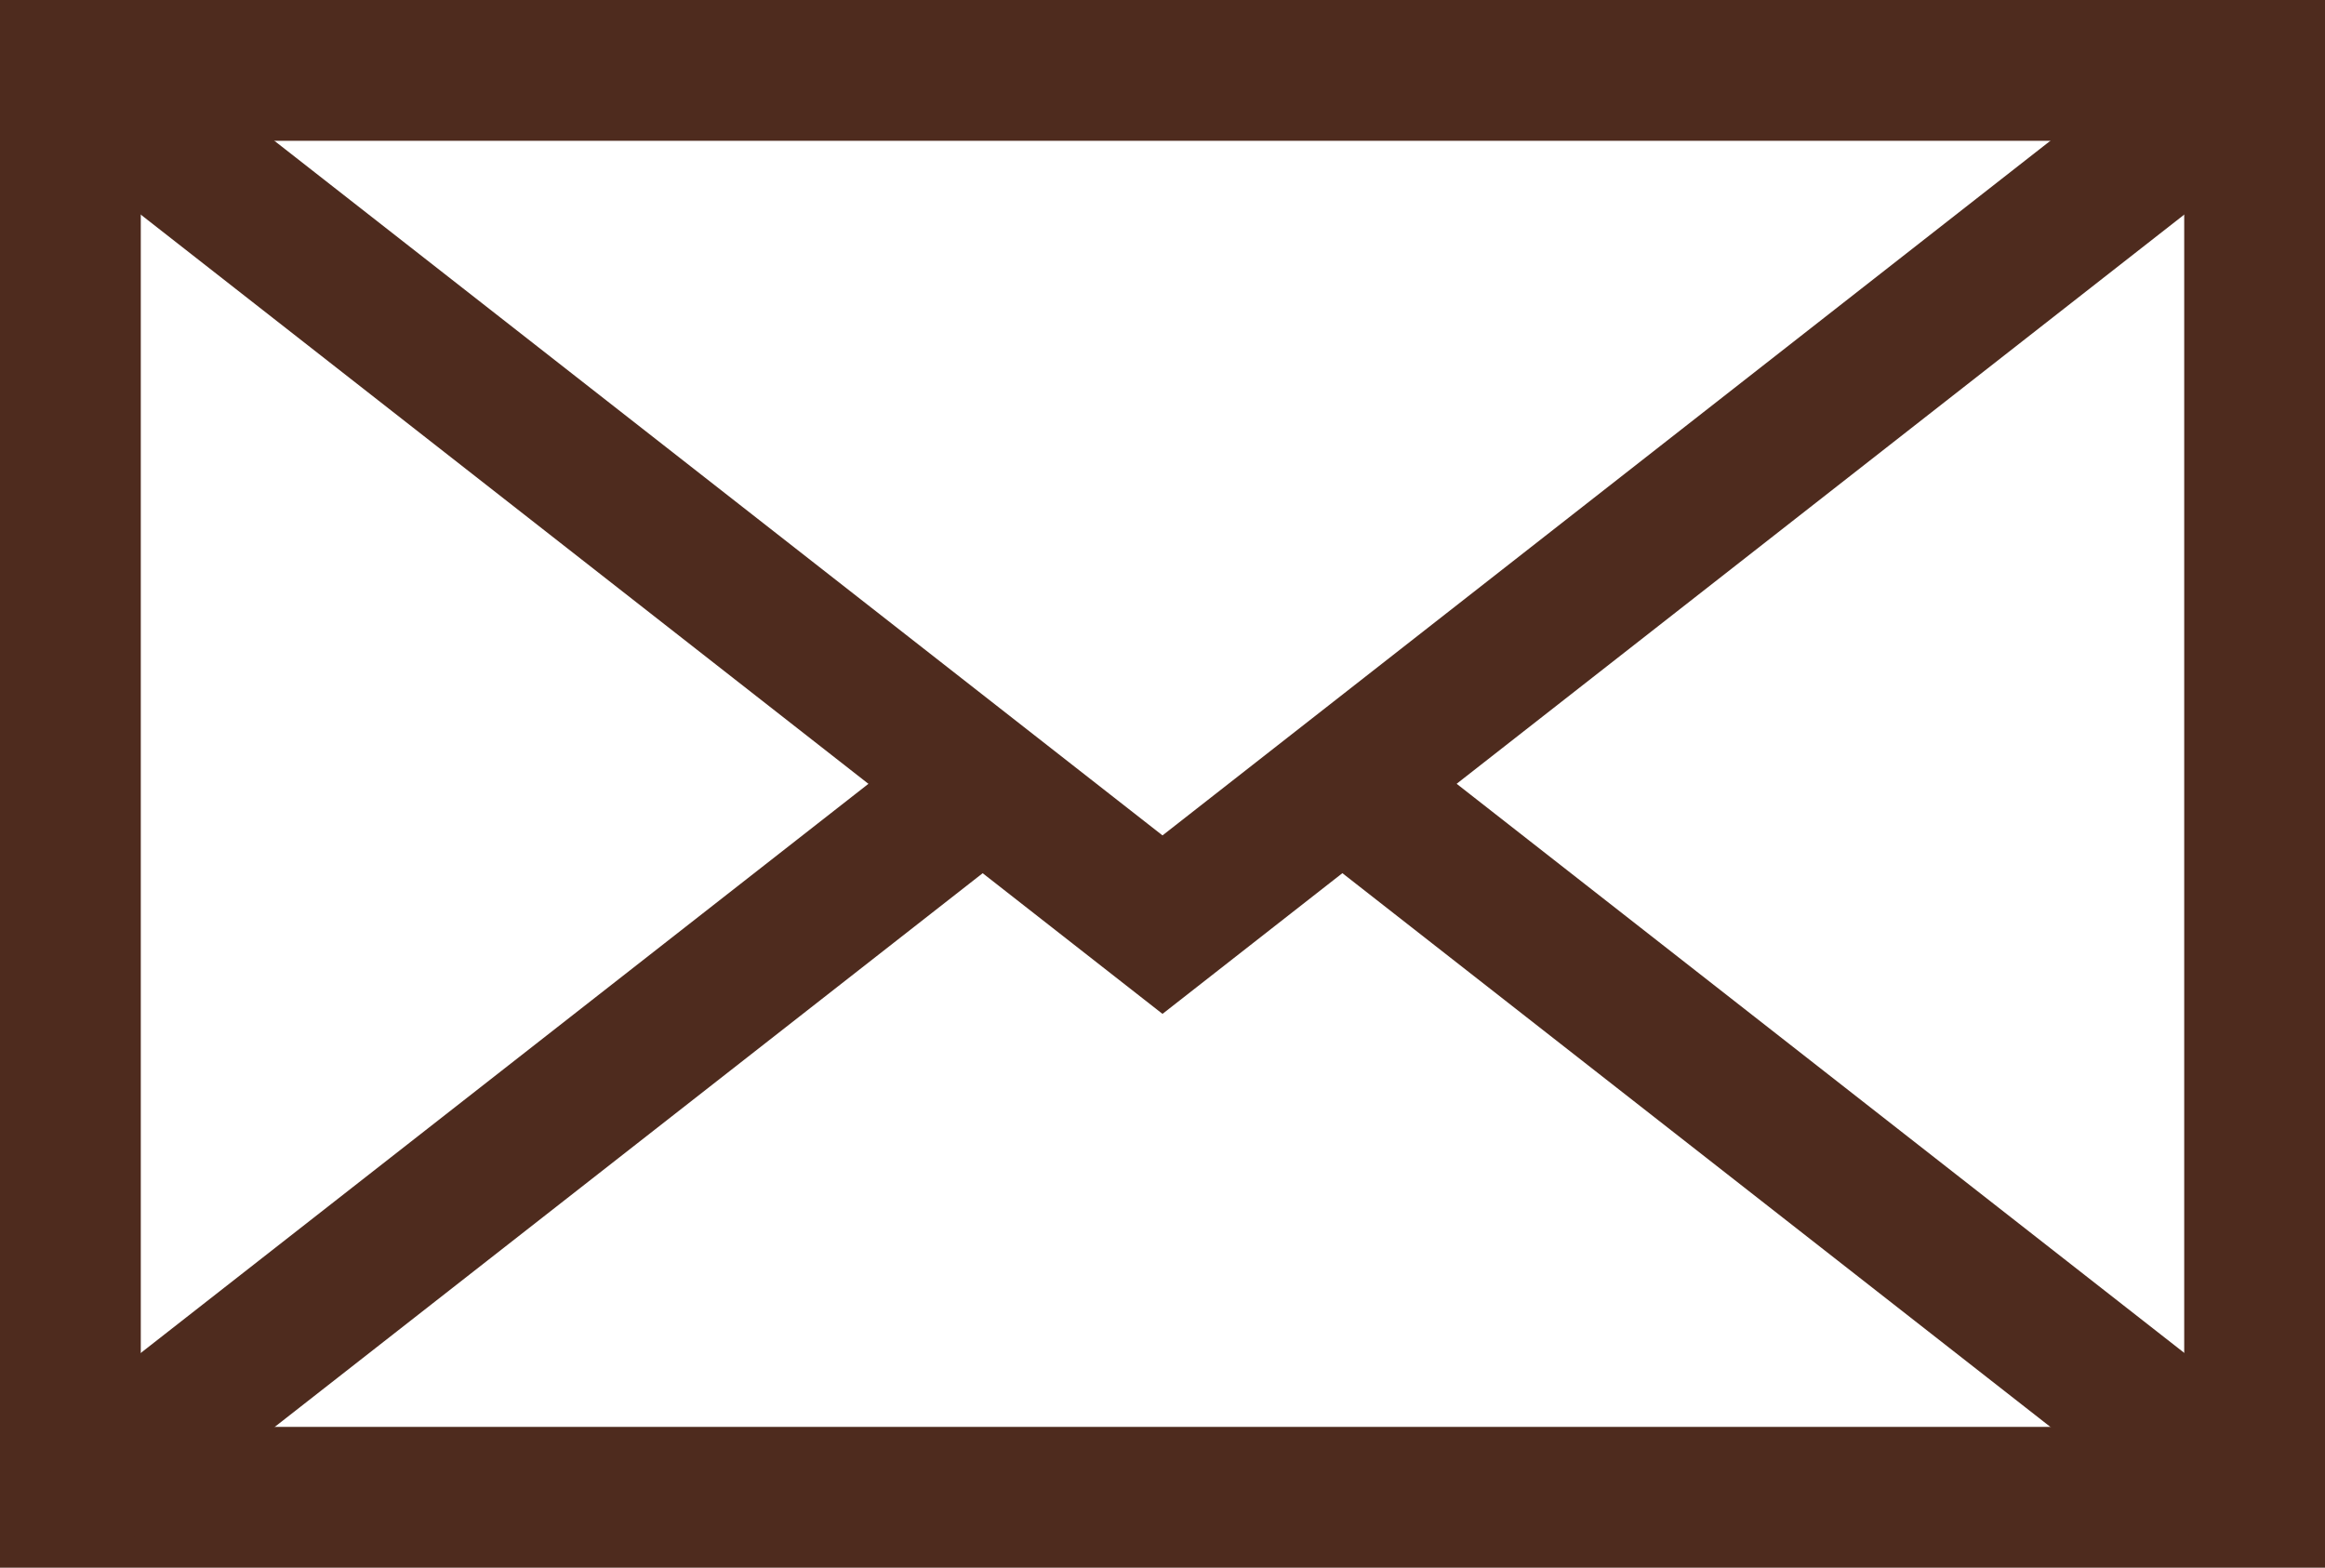<svg id="Ebene_1" data-name="Ebene 1" xmlns="http://www.w3.org/2000/svg" viewBox="0 0 77.12 52">
  <title>Newsletter</title>
  <path d="M77.12,52H0V0H77.12ZM4.67,47.33H72.45V4.67H4.67Z" fill="#4e2b1e"/>
  <polygon points="38.56 33.63 0.9 4.17 3.77 0.5 38.56 27.71 73.34 0.5 76.22 4.17 38.56 33.63" fill="#4e2b1e"/>
  <rect x="57.32" y="18.63" width="4.67" height="38.41" transform="translate(-6.9 61.51) rotate(-51.97)" fill="#4e2b1e"/>
  <rect x="-1.74" y="35.5" width="38.41" height="4.67" transform="translate(-19.6 18.79) rotate(-38.03)" fill="#4e2b1e"/>
</svg>
